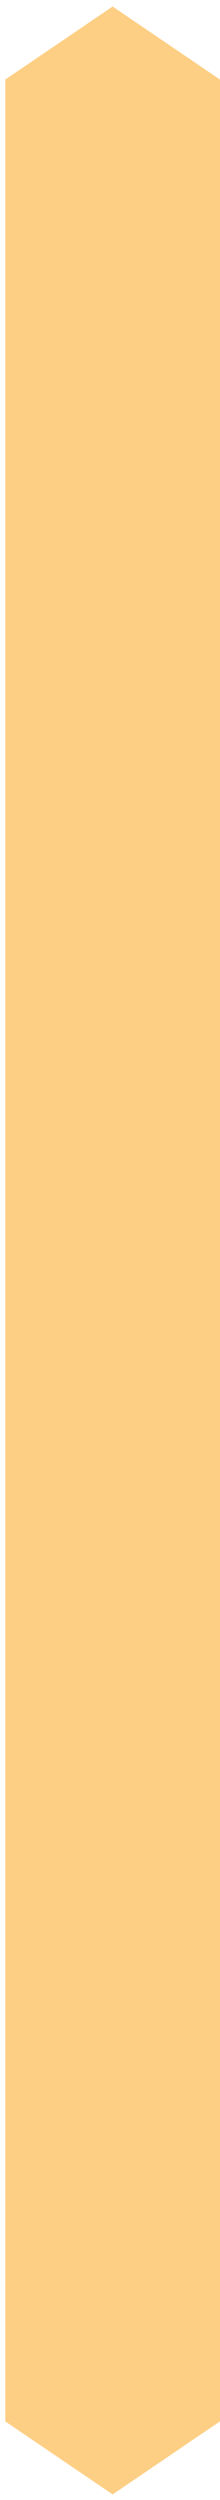 <svg xmlns="http://www.w3.org/2000/svg" width="28" height="318" viewBox="0 0 28 318" fill="none"><path d="M14.333 0.828L0.667 10.121V308L14.333 317.293L28 308V10.121L14.333 0.828Z" fill="#FDCF85"></path></svg>